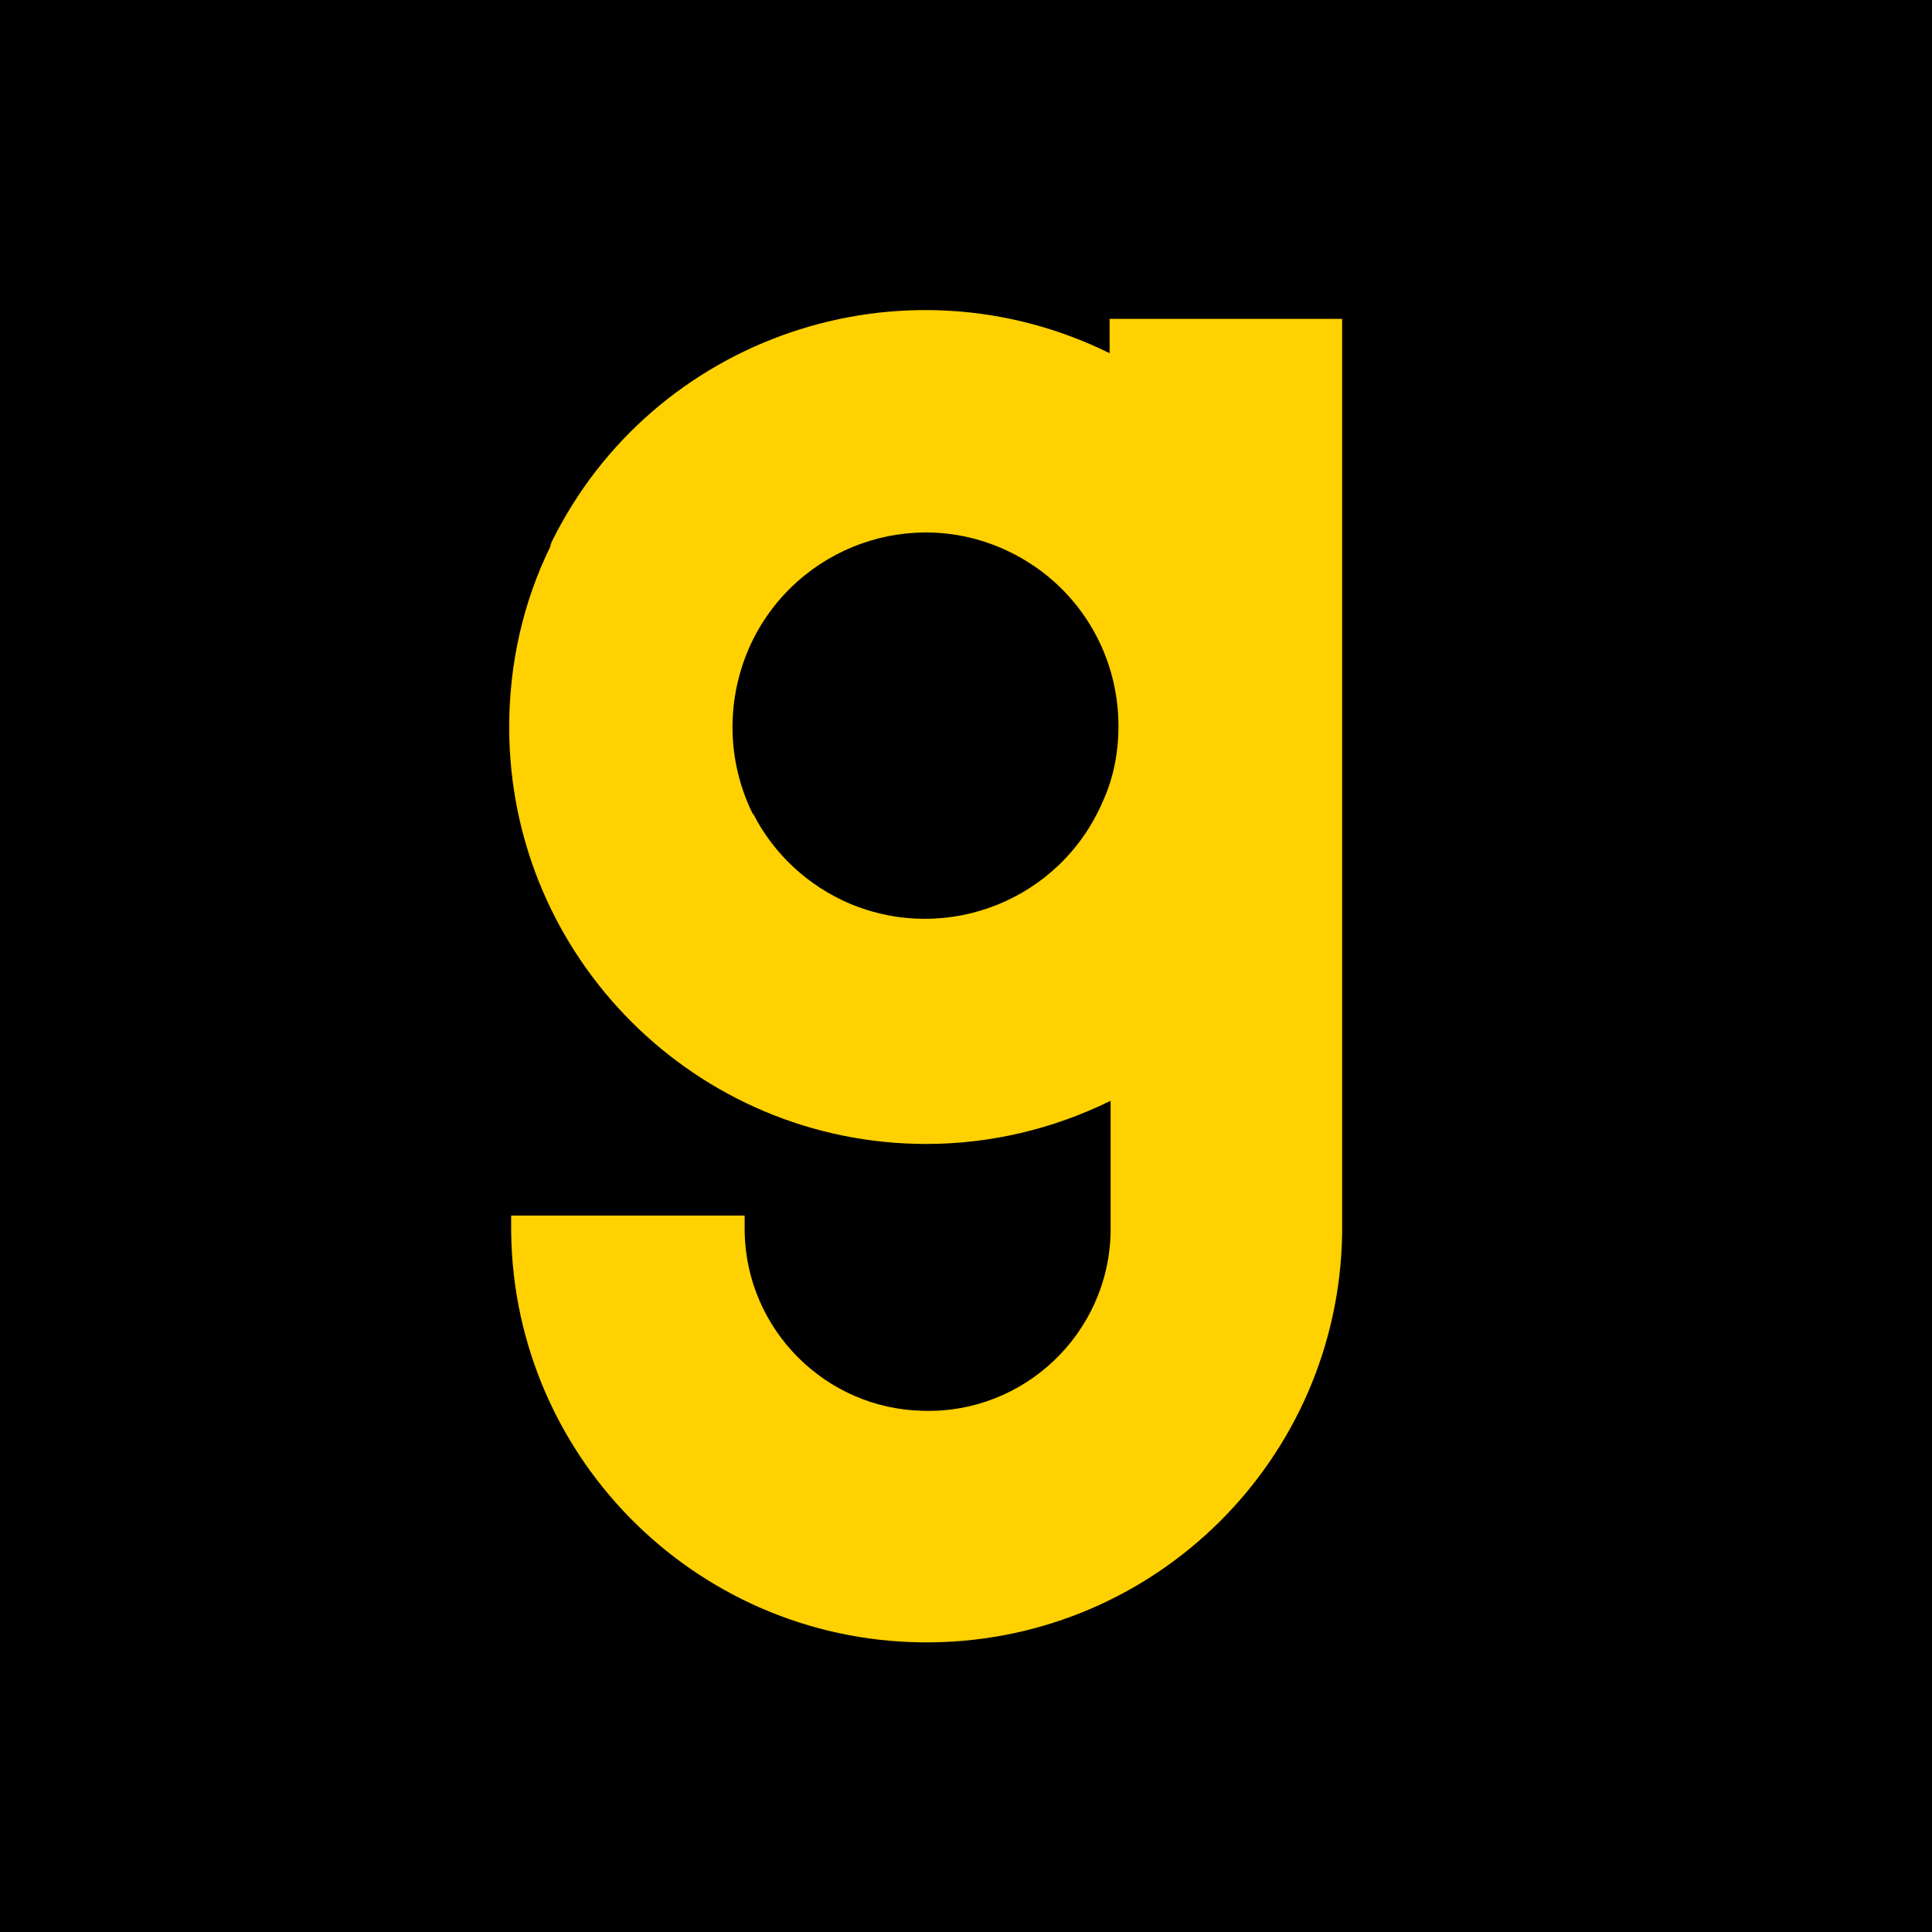 <?xml version="1.0" encoding="utf-8"?>
<svg version="1.1" id="Approved_Monogram" xmlns="http://www.w3.org/2000/svg" xmlns:xlink="http://www.w3.org/1999/xlink"
  x="0px" y="0px" viewBox="0 0 256 256" xml:space="preserve">
  <style type="text/css">
    .g-circle,
    .g-rect {
      fill: #000000;
    }

    .g-path {
      fill: #FFD100;
    }
  </style>

  <g class="g1" transform="scale(1 1) translate(0 0)">
    <!-- <circle cx="128" cy="128" r="128" class="g-circle" /> -->
    <rect x="0" y="0" class="g-rect" width="256" height="256" />
    <path class="g-path" transform="scale(1.3 1.3) translate(-32, -52)" d="M145.1,84.5V88c-21.1-10.4-46.6-1.7-56.9,19.3c0,0.1-0.1,0.2-0.1,0.3v0.1c-2.8,5.7-4.2,12-4.2,18.4
	c0,23.5,19.1,42.5,42.5,42.5c6.5,0,12.9-1.5,18.8-4.4v13.4c-0.2,10.3-8.8,18.5-19.1,18.2c-10-0.2-18-8.3-18.2-18.2v-1.7H84.1v1.7
	c0.3,23.4,19.5,42.1,42.9,41.8c22.9-0.3,41.4-18.7,41.8-41.6V84.5H145.1z M108.6,117.5L108.6,117.5c4.7-9.8,16.4-14,26.2-9.3
	c6.9,3.3,11.2,10.2,11.2,17.8c0,2.7-0.5,5.3-1.6,7.7l0,0c-4.3,10-15.8,14.6-25.8,10.4c-4.2-1.8-7.7-5-9.8-9.1l-0.1-0.1
	C106,129.4,106,123,108.6,117.5L108.6,117.5z" />
  </g>
</svg>